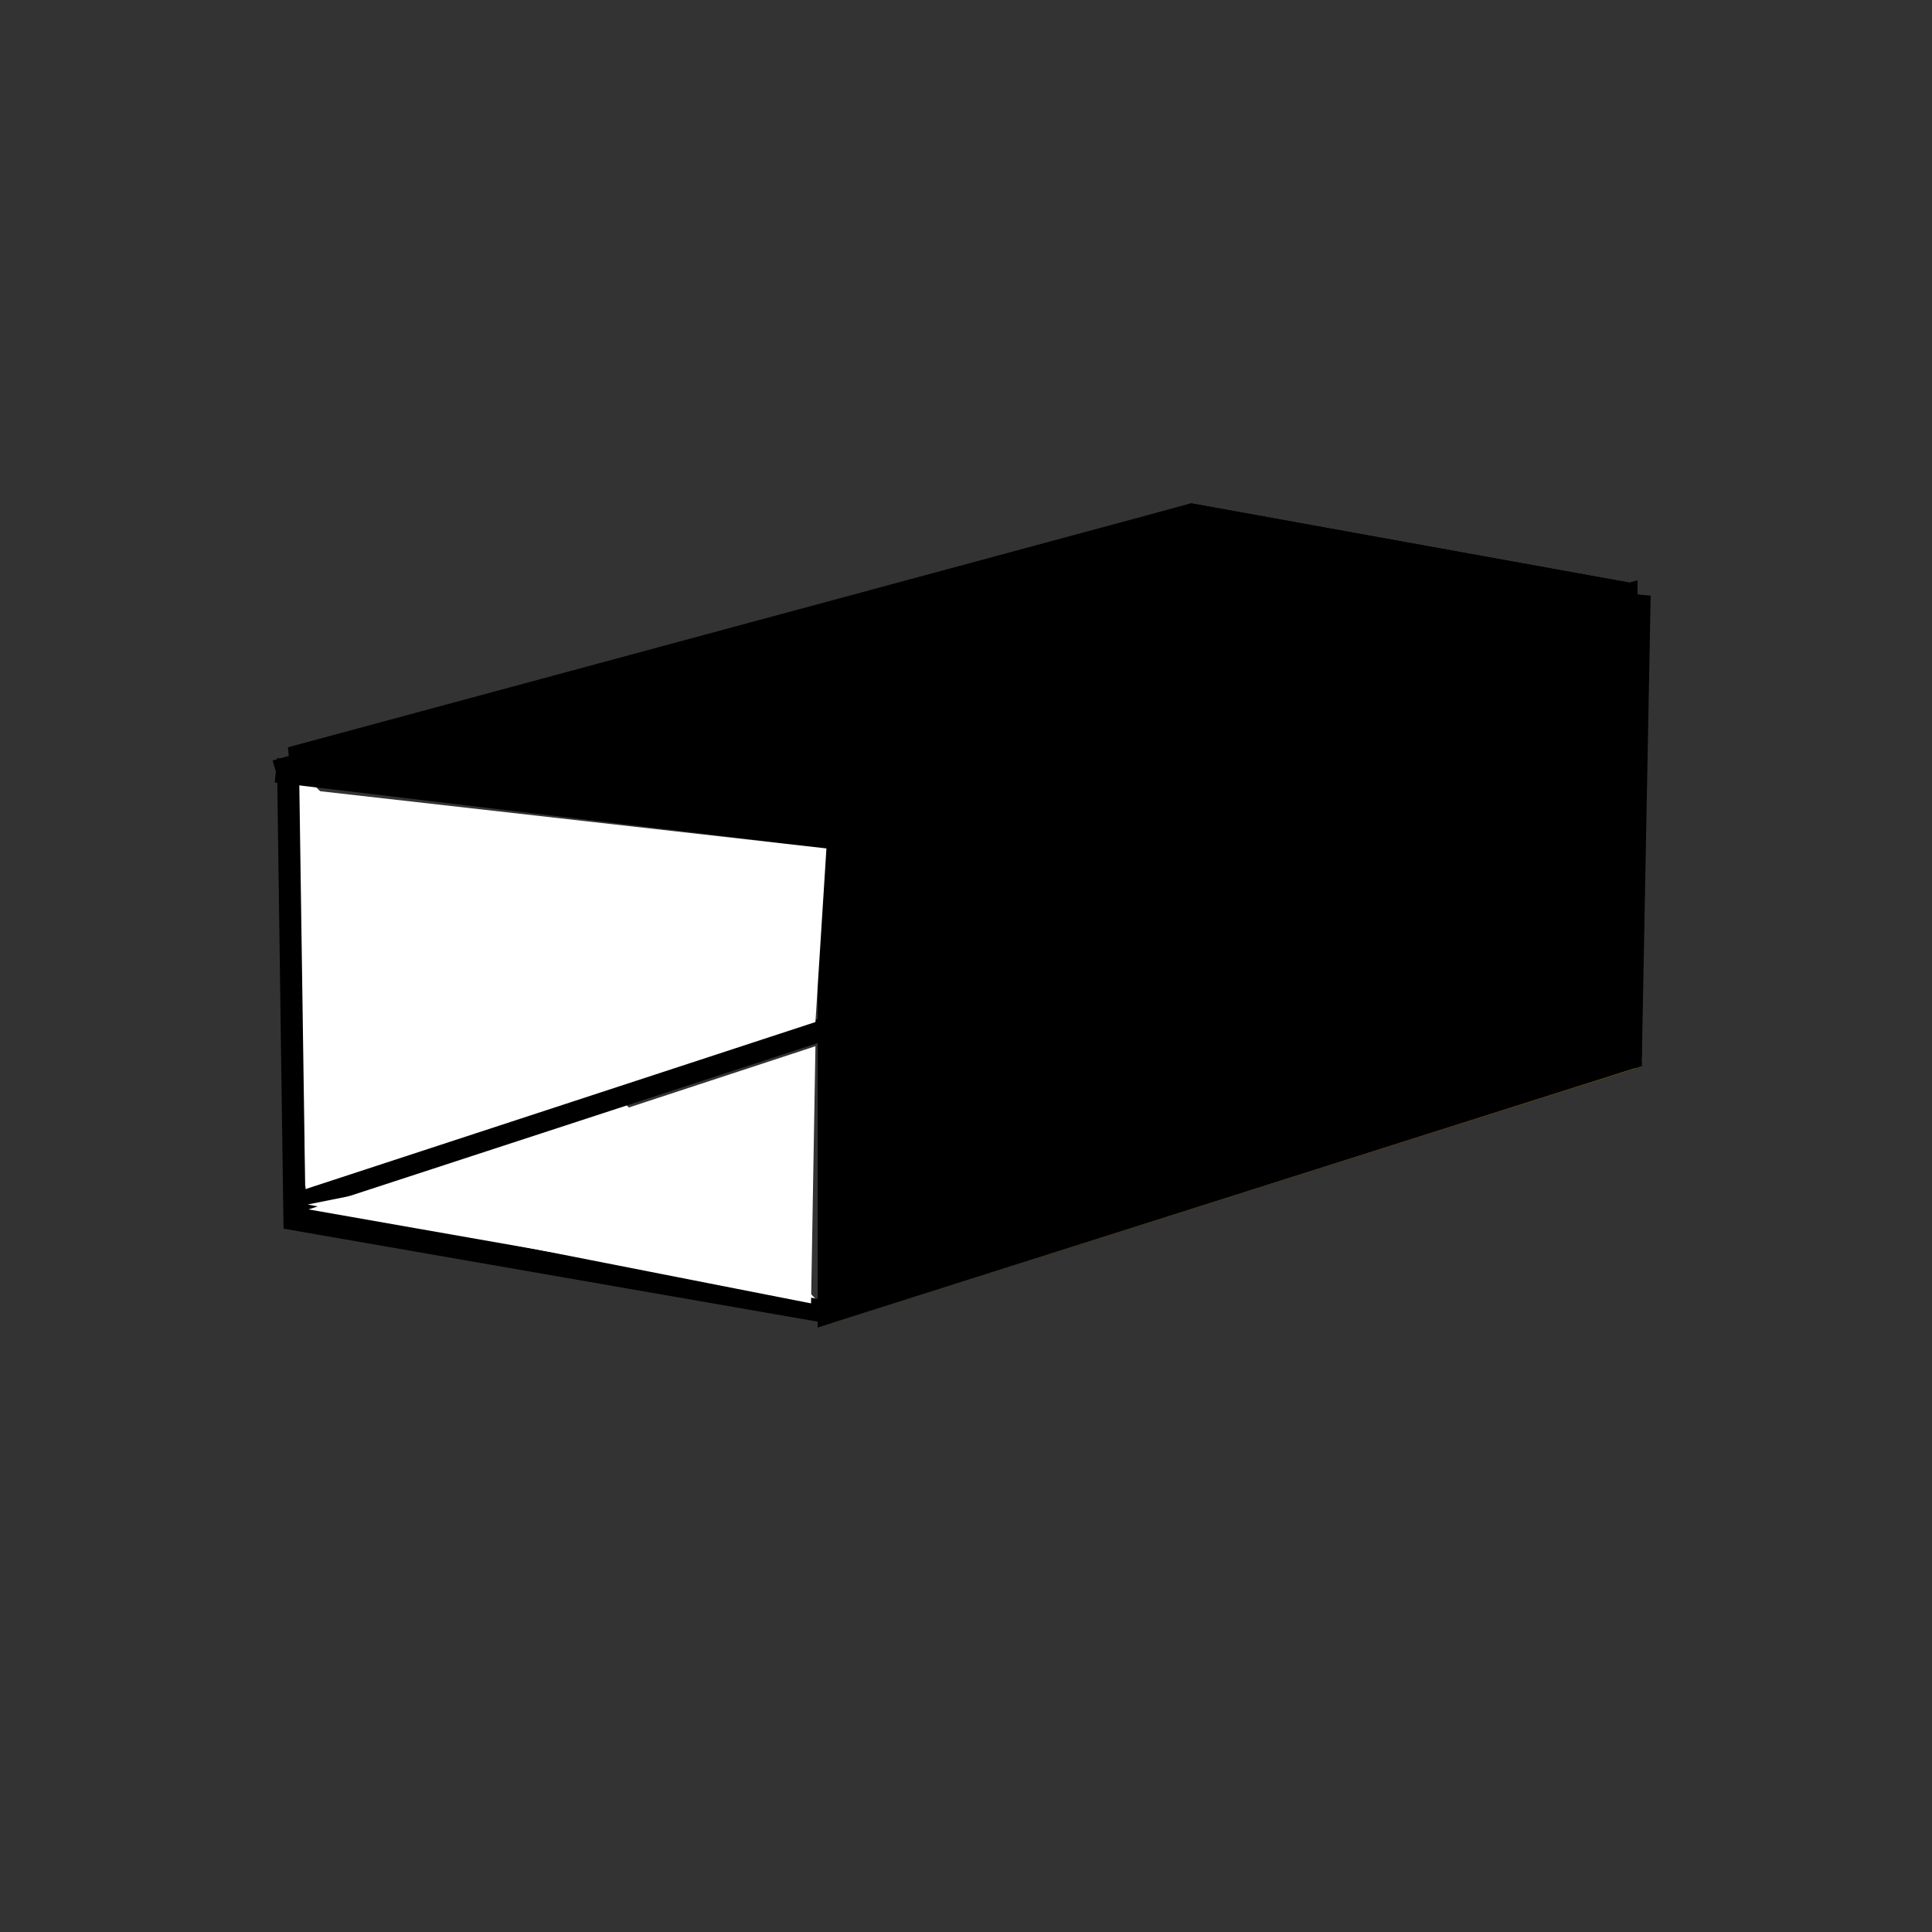 <?xml version="1.0" encoding="UTF-8"?>
<svg id="Layer_2" data-name="Layer 2" xmlns="http://www.w3.org/2000/svg" version="1.1" viewBox="0 0 87.9 87.9">
  <rect x="0" y="0" width="87.9" height="87.9" fill="#333333" stroke="none"/>
  <defs>
    <style>
      .cls-1 {
        fill: #000;
      }

      .cls-1, .cls-2, .cls-3, .cls-4 {
        stroke-width: 0px;
      }

      .cls-2 {
        fill: #f29100;
      }

      .cls-3 {
        fill: none;
      }

      .cls-4 {
        fill: #fff;
      }
    </style>
  </defs>
  <g id="Vrstva_1" data-name="Vrstva 1">
    <g>
      <polygon class="cls-1" points="12.7 35.6 54.2 24 71.8 27.2 37.5 37.6 37.8 38.6 74.1 27.5 74.1 26.5 54.2 22.9 12.4 34.6 12.7 35.6"/>
      <line class="cls-3" x1="74.2" y1="48.1" x2="74.6" y2="27.1"/>
      <polyline class="cls-1" points="74.7 48.1 75.1 27.1 74 27 73.7 48.1"/>
      <polyline class="cls-4" points="13.1 34.5 13.4 55.5 37.7 59.7"/>
      <polygon class="cls-1" points="12.6 34.5 12.9 55.9 37.6 60.2 37.8 59.2 13.9 55 13.6 34.5 12.6 34.5"/>
      <polyline class="cls-2" points="37.2 38.1 37.2 59.7 38.2 59.7 38.2 38.1"/>
      <polyline class="cls-2" points="74.1 47.6 37.5 59.2 37.8 60.2 74.4 48.6"/>
      <polyline class="cls-1" points="12.5 35.6 37.6 38.6 37.8 37.6 12.6 34.6"/>
      <line class="cls-3" x1="13.4" y1="54.7" x2="38.4" y2="46.5"/>
      <polyline class="cls-1" points="13.5 55.2 38.6 47 38.3 46 13.2 54.2"/>
      <polygon class="cls-1" points="74 27.1 37.7 38.1 37.7 59.7 74.2 48.1 74 27.1"/>
      <polygon class="cls-1" points="74 27.1 73.8 26.6 37.2 37.7 37.2 60.4 74.7 48.5 74.5 26.4 73.8 26.6 74 27.1 73.4 27.1 73.7 47.7 38.2 59 38.2 38.5 74.1 27.5 74 27.1 73.4 27.1 74 27.1"/>
      <polygon class="cls-1" points="74 27.1 54.2 23.5 13.3 34.5 37.7 38.1 74 27.1"/>
      <polygon class="cls-1" points="74 27.1 74.1 26.5 54.2 22.9 13.1 34 13.2 35 37.7 38.7 74.1 27.5 74.1 26.5 74 27.1 73.8 26.6 37.7 37.6 15.8 34.4 54.2 24 73.9 27.6 74 27.1 73.8 26.6 74 27.1"/>
      <polygon class="cls-4" points="37.1 47.6 17 54.2 14 54.8 36.9 59.3 37.1 47.6"/>
      <polygon class="cls-4" points="37.1 46.5 13.9 54.1 13.7 35.9 37.6 38.6 37.1 46.5"/>
    </g>
  </g>
</svg>